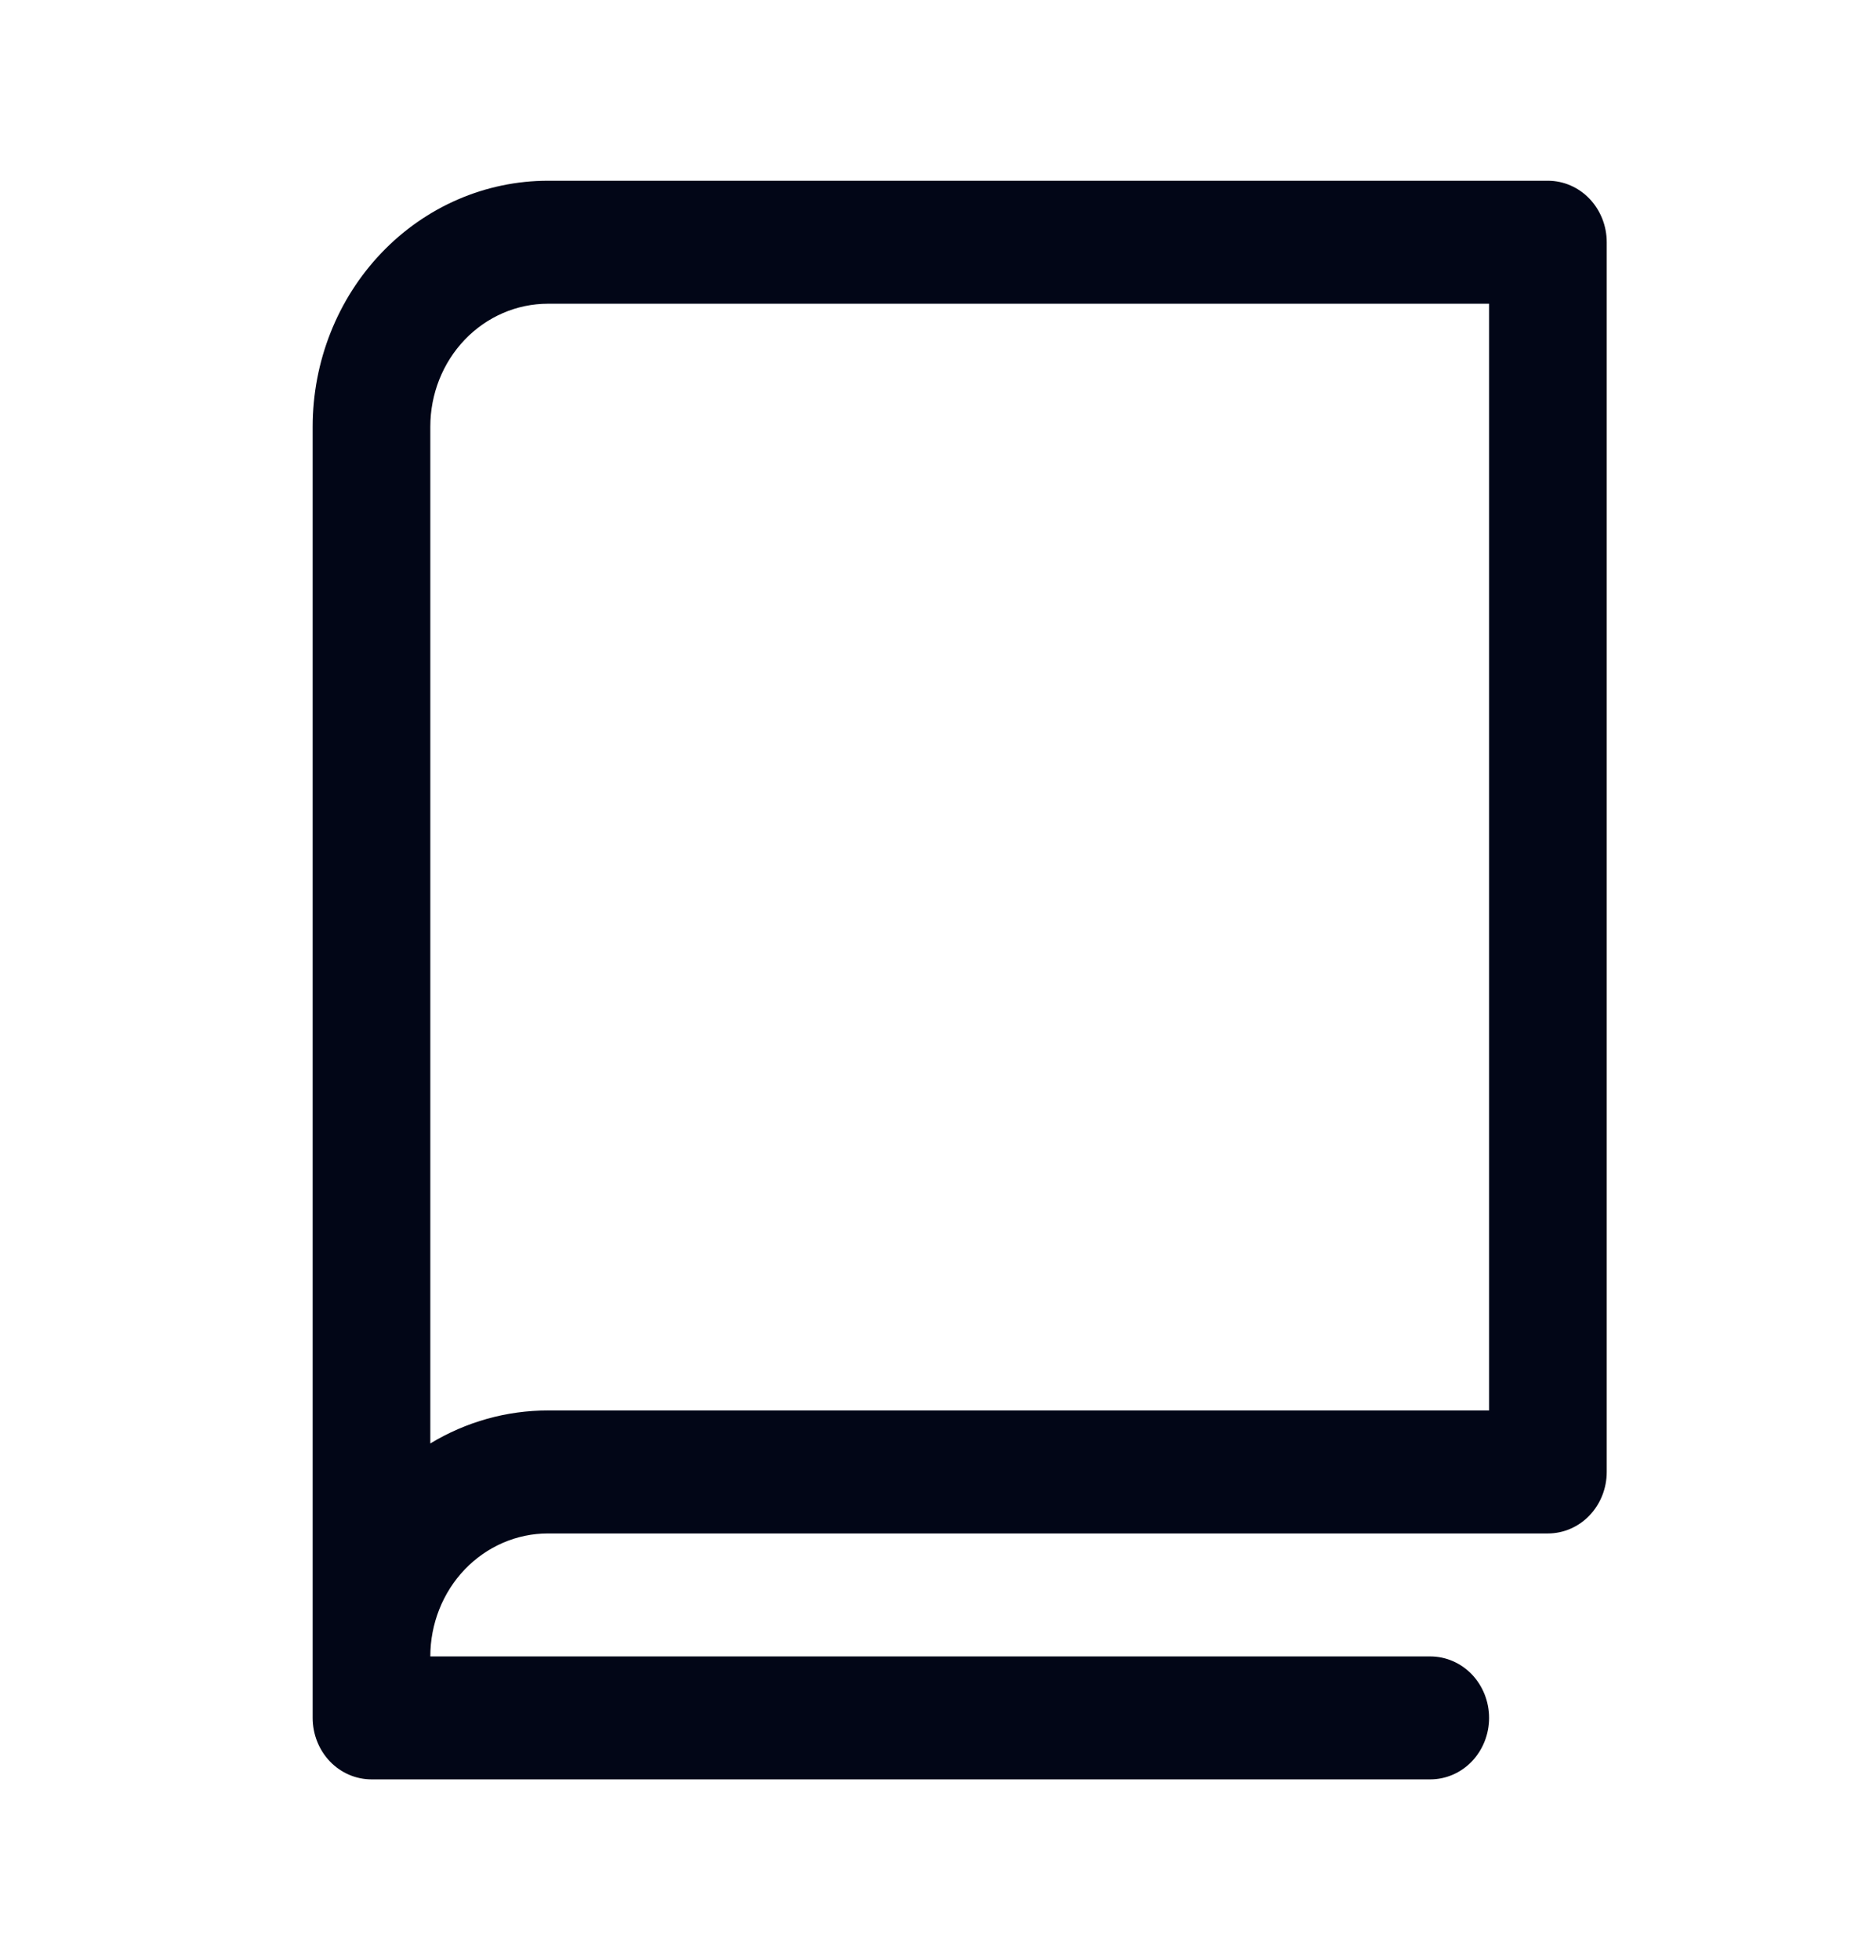 <svg width="45" height="47" viewBox="0 0 45 47" fill="none" xmlns="http://www.w3.org/2000/svg">
<path d="M37.13 4.334H13.144C11.647 4.334 10.211 4.955 9.153 6.061C8.095 7.167 7.5 8.667 7.5 10.231V41.193C7.5 41.584 7.649 41.959 7.913 42.236C8.178 42.512 8.537 42.667 8.911 42.667H34.308C34.682 42.667 35.041 42.512 35.306 42.236C35.57 41.959 35.719 41.584 35.719 41.193C35.719 40.802 35.57 40.427 35.306 40.15C35.041 39.874 34.682 39.719 34.308 39.719H10.322C10.322 38.937 10.619 38.187 11.148 37.633C11.678 37.081 12.395 36.77 13.144 36.77H37.13C37.504 36.77 37.863 36.615 38.128 36.338C38.392 36.062 38.541 35.687 38.541 35.295V5.808C38.541 5.417 38.392 5.042 38.128 4.766C37.863 4.489 37.504 4.334 37.13 4.334ZM35.719 33.821H13.144C12.153 33.82 11.179 34.093 10.322 34.612V10.231C10.322 9.449 10.619 8.699 11.148 8.146C11.678 7.593 12.395 7.283 13.144 7.283H35.719V33.821Z" fill="#020617"/>
</svg>

